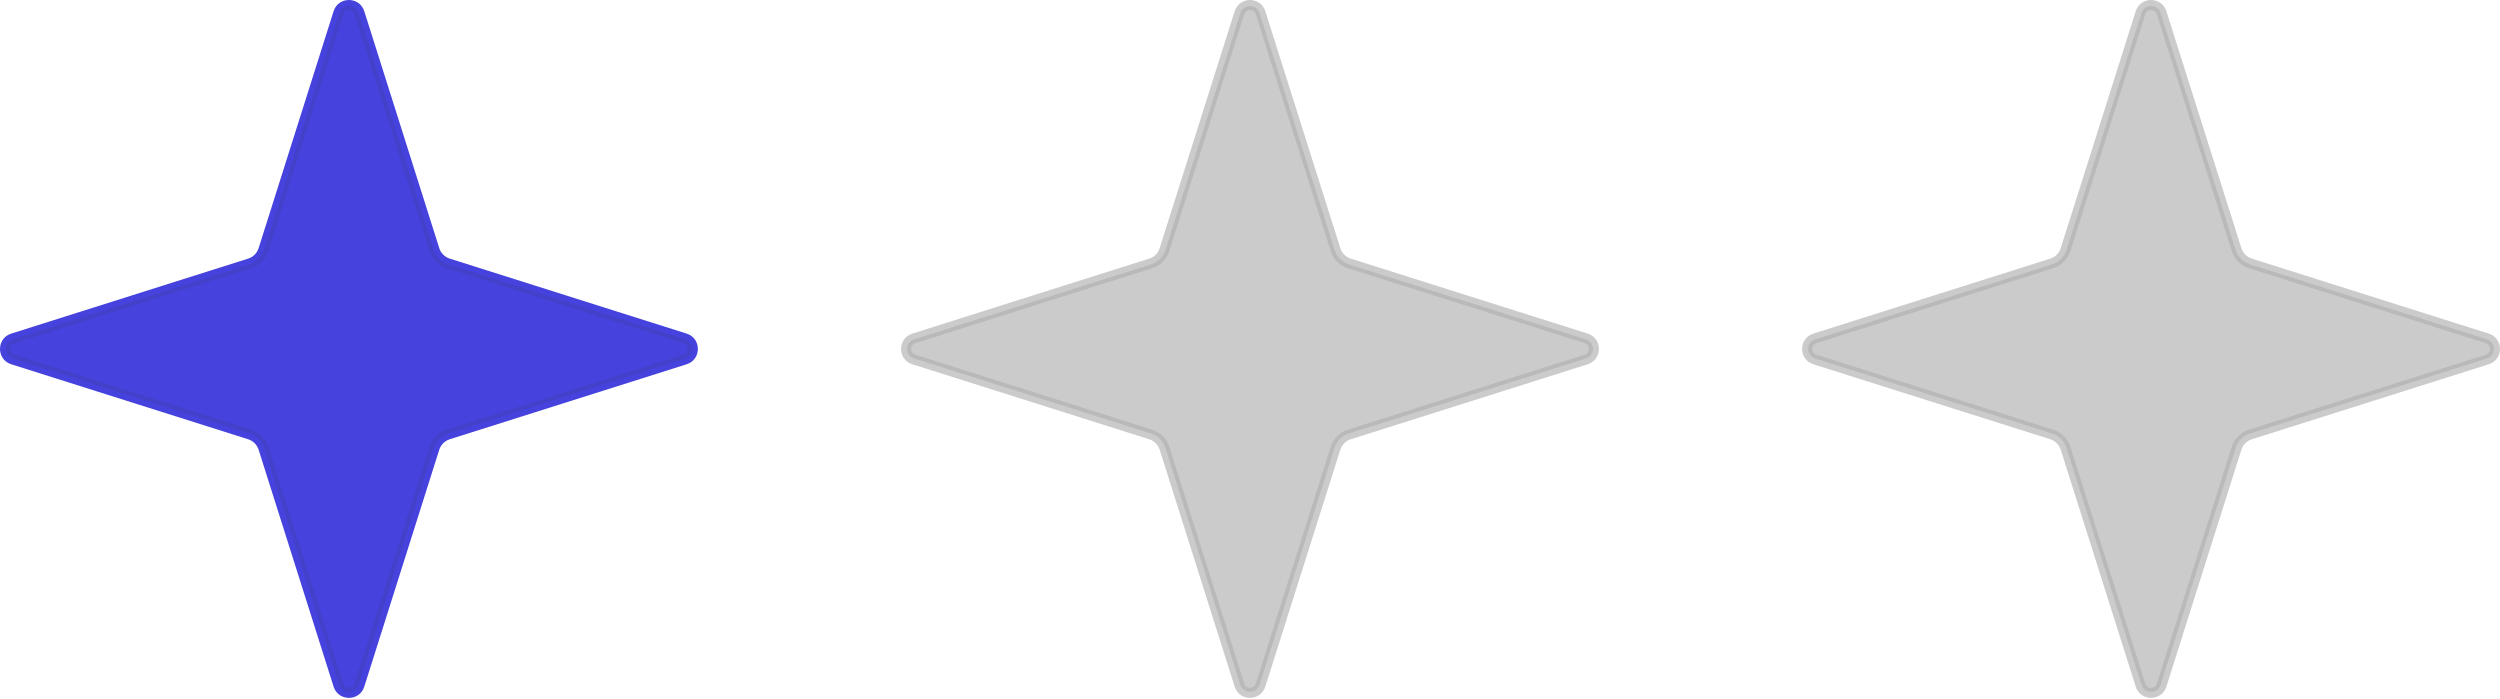 <?xml version="1.0" encoding="UTF-8"?> <svg xmlns="http://www.w3.org/2000/svg" width="311" height="87" viewBox="0 0 311 87" fill="none"> <path d="M41.499 1.398C42.089 -0.466 44.726 -0.466 45.316 1.398L54.644 30.868C54.84 31.489 55.327 31.975 55.948 32.172L85.418 41.499C87.282 42.089 87.282 44.726 85.418 45.316L55.948 54.644C55.327 54.84 54.84 55.327 54.644 55.948L45.316 85.418C44.726 87.282 42.089 87.282 41.499 85.418L32.172 55.948C31.975 55.327 31.489 54.84 30.868 54.644L1.398 45.316C-0.466 44.726 -0.466 42.089 1.398 41.499L30.868 32.172C31.489 31.975 31.975 31.489 32.172 30.868L41.499 1.398Z" fill="#4542DD"></path> <path d="M42.454 1.7C42.749 0.768 44.067 0.768 44.362 1.7L53.69 31.17C53.984 32.101 54.714 32.831 55.646 33.126L85.116 42.454C86.048 42.749 86.048 44.067 85.116 44.362L55.646 53.69C54.714 53.984 53.984 54.714 53.69 55.646L44.362 85.116C44.067 86.048 42.749 86.048 42.454 85.116L33.126 55.646C32.831 54.714 32.101 53.984 31.17 53.69L1.7 44.362C0.768 44.067 0.768 42.749 1.7 42.454L31.17 33.126C32.101 32.831 32.831 32.101 33.126 31.17L42.454 1.7Z" stroke="#333333" stroke-opacity="0.12" stroke-width="0.5"></path> <path d="M153.592 1.398C154.182 -0.466 156.819 -0.466 157.408 1.398L166.736 30.868C166.933 31.489 167.419 31.975 168.04 32.172L197.51 41.499C199.374 42.089 199.374 44.726 197.51 45.316L168.04 54.644C167.419 54.84 166.933 55.327 166.736 55.948L157.408 85.418C156.819 87.282 154.182 87.282 153.592 85.418L144.264 55.948C144.068 55.327 143.581 54.84 142.96 54.644L113.49 45.316C111.626 44.726 111.626 42.089 113.49 41.499L142.96 32.172C143.581 31.975 144.068 31.489 144.264 30.868L153.592 1.398Z" fill="#CBCBCB"></path> <path d="M154.546 1.7C154.841 0.768 156.159 0.768 156.454 1.7L165.782 31.17C166.077 32.101 166.807 32.831 167.738 33.126L197.208 42.454C198.14 42.749 198.14 44.067 197.208 44.362L167.738 53.69C166.807 53.984 166.077 54.714 165.782 55.646L156.454 85.116C156.159 86.048 154.841 86.048 154.546 85.116L145.218 55.646C144.923 54.714 144.194 53.984 143.262 53.69L113.792 44.362C112.86 44.067 112.86 42.749 113.792 42.454L143.262 33.126C144.194 32.831 144.923 32.101 145.218 31.17L154.546 1.7Z" stroke="#333333" stroke-opacity="0.12" stroke-width="0.5"></path> <path d="M265.684 1.398C266.274 -0.466 268.911 -0.466 269.501 1.398L278.828 30.868C279.025 31.489 279.511 31.975 280.133 32.172L309.602 41.499C311.466 42.089 311.466 44.726 309.602 45.316L280.133 54.644C279.511 54.84 279.025 55.327 278.828 55.948L269.501 85.418C268.911 87.282 266.274 87.282 265.684 85.418L256.356 55.948C256.16 55.327 255.673 54.84 255.052 54.644L225.582 45.316C223.719 44.726 223.719 42.089 225.582 41.499L255.052 32.172C255.673 31.975 256.16 31.489 256.356 30.868L265.684 1.398Z" fill="#CBCBCB"></path> <path d="M266.638 1.7C266.933 0.768 268.252 0.768 268.546 1.7L277.874 31.17C278.169 32.101 278.899 32.831 279.831 33.126L309.3 42.454C310.232 42.749 310.232 44.067 309.3 44.362L279.831 53.69C278.899 53.984 278.169 54.714 277.874 55.646L268.546 85.116C268.252 86.048 266.933 86.048 266.638 85.116L257.311 55.646C257.016 54.714 256.286 53.984 255.354 53.69L225.884 44.362C224.952 44.067 224.952 42.749 225.884 42.454L255.354 33.126C256.286 32.831 257.016 32.101 257.311 31.17L266.638 1.7Z" stroke="#333333" stroke-opacity="0.12" stroke-width="0.5"></path> </svg> 